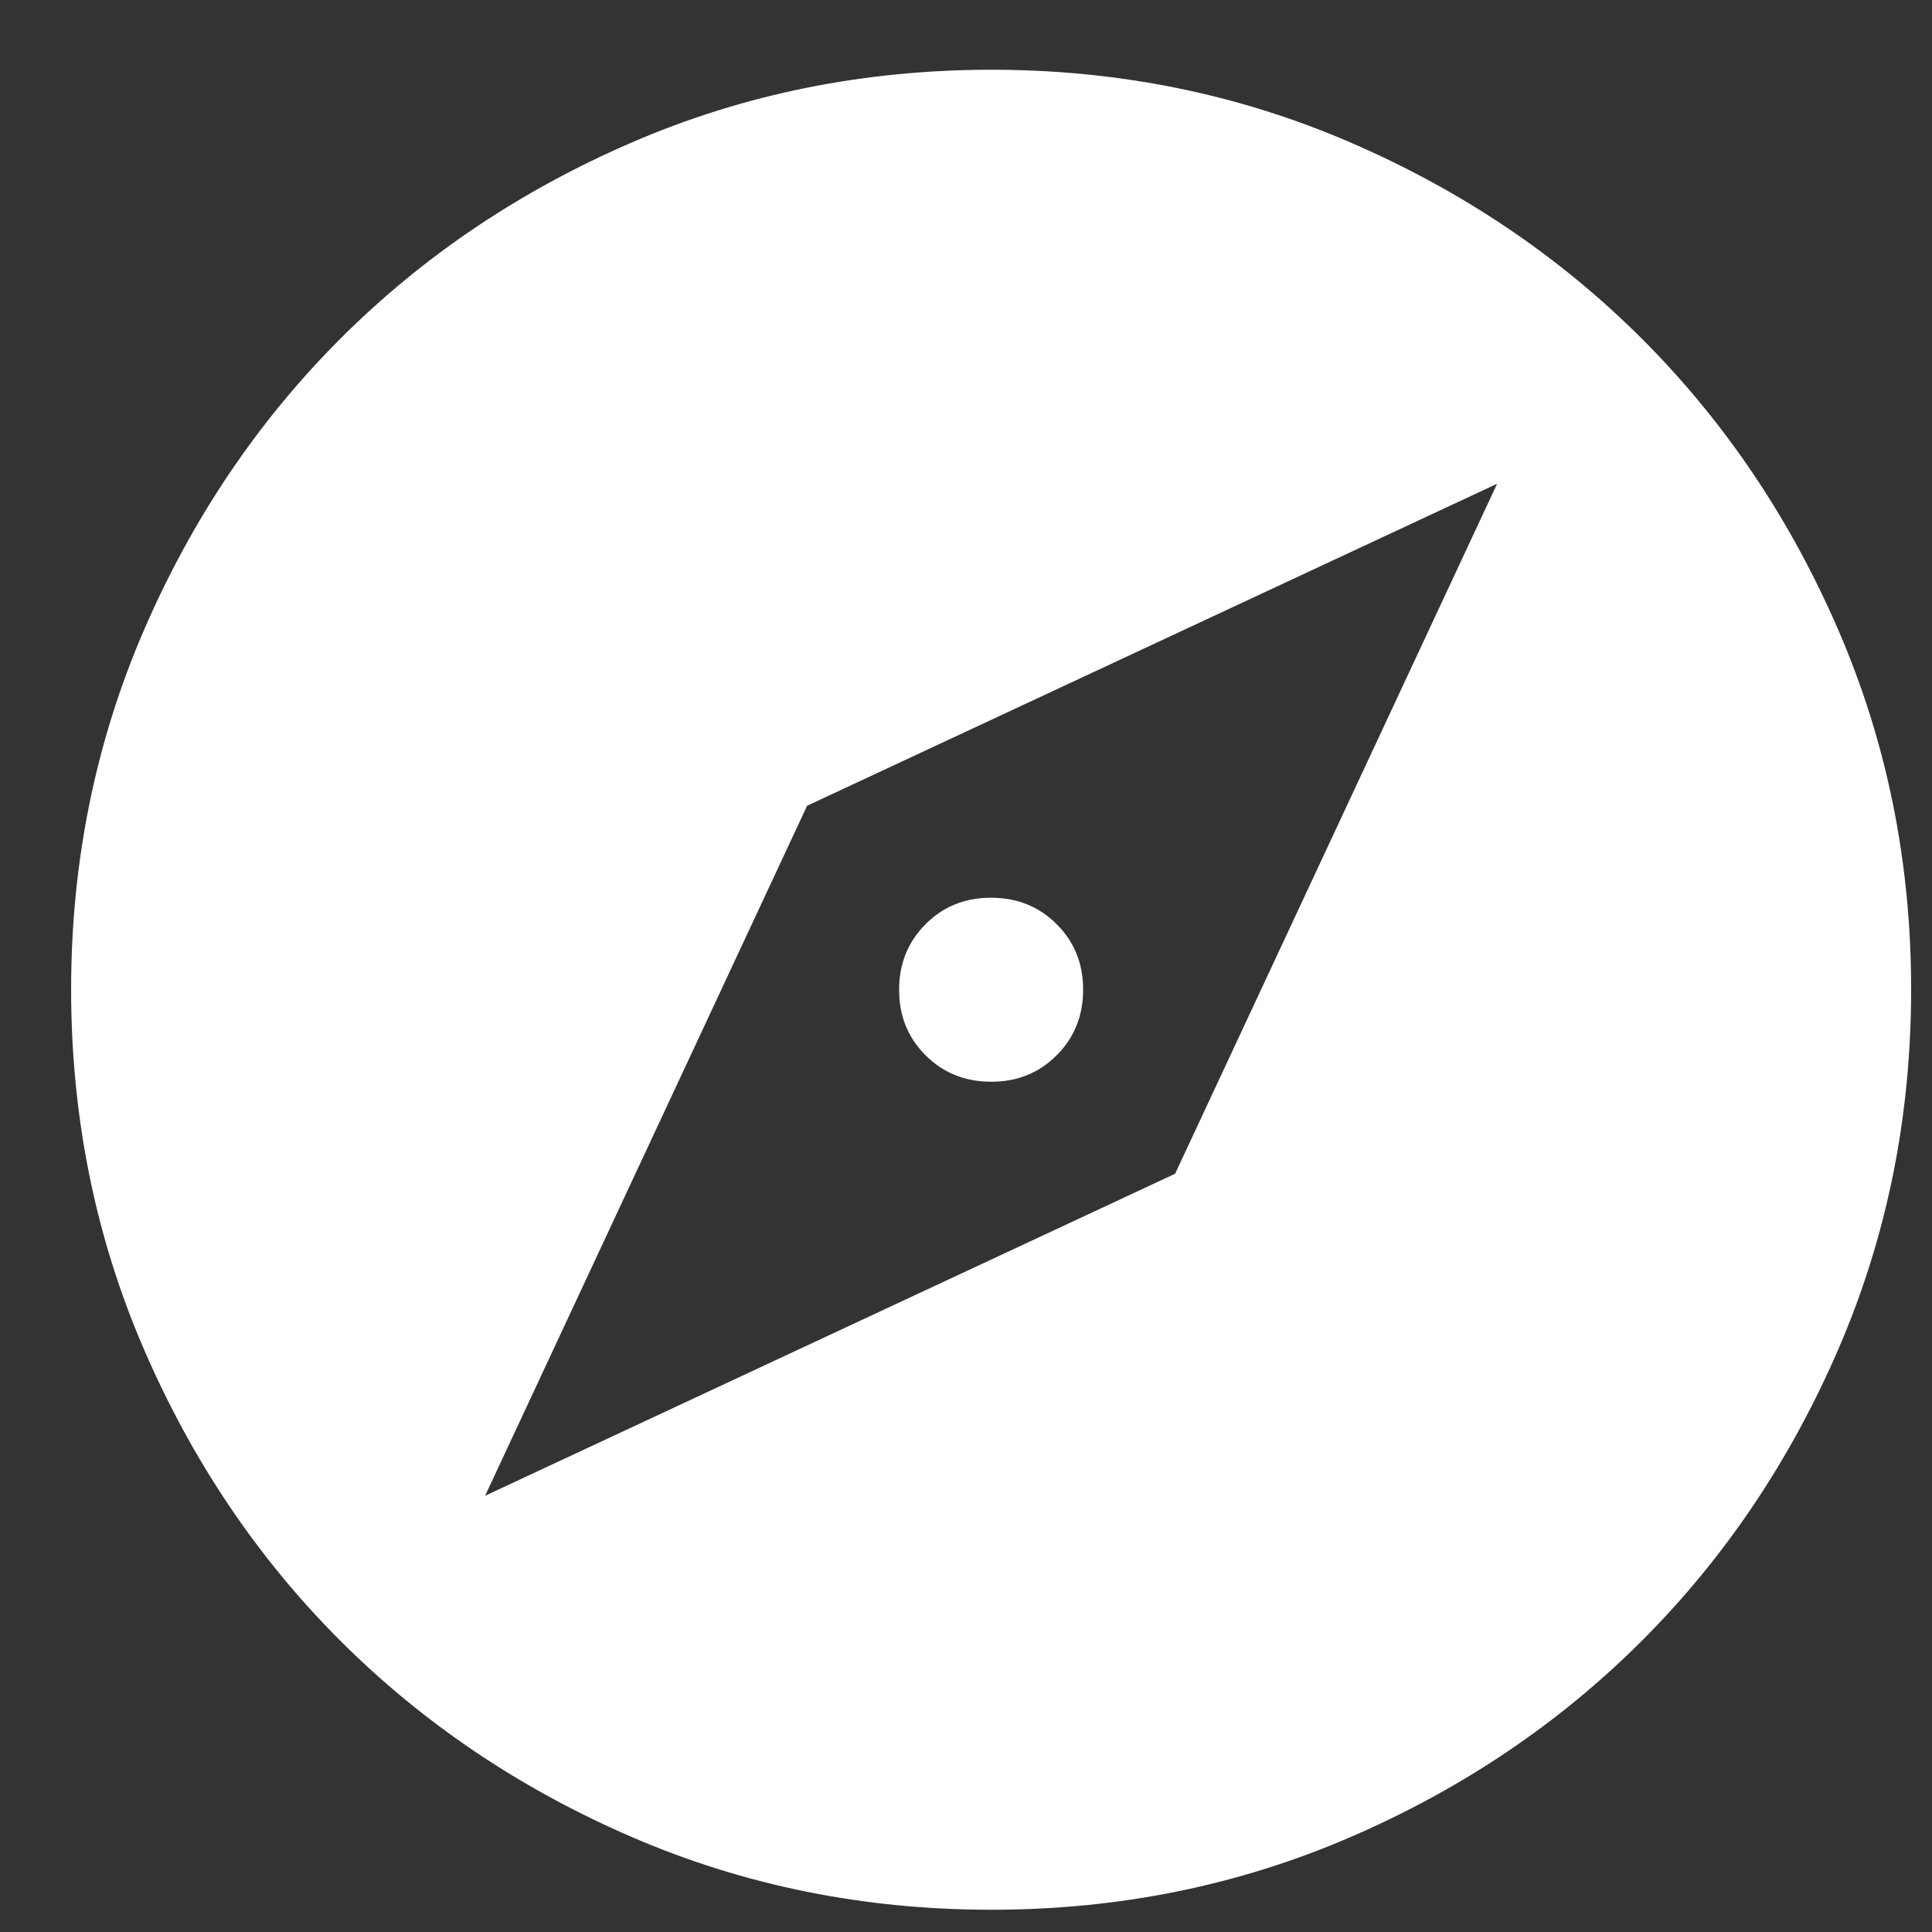 <svg width="21" height="21" viewBox="0 0 21 21" fill="none" xmlns="http://www.w3.org/2000/svg">
<rect x="0" y="0" width="21" height="21" fill="#333333" stroke="none"/>
<path d="M5.273 16.258L12.773 12.758L16.273 5.258L8.773 8.758L5.273 16.258ZM10.773 11.758C10.49 11.758 10.252 11.662 10.06 11.47C9.868 11.278 9.772 11.041 9.773 10.758C9.773 10.475 9.869 10.237 10.061 10.045C10.253 9.853 10.49 9.757 10.773 9.758C11.056 9.758 11.294 9.854 11.486 10.046C11.678 10.238 11.774 10.475 11.773 10.758C11.773 11.041 11.677 11.279 11.485 11.471C11.293 11.663 11.056 11.759 10.773 11.758ZM10.773 20.758C9.39 20.758 8.09 20.495 6.873 19.97C5.656 19.445 4.598 18.732 3.698 17.833C2.798 16.933 2.086 15.875 1.561 14.658C1.036 13.441 0.774 12.141 0.773 10.758C0.773 9.375 1.036 8.075 1.561 6.858C2.086 5.641 2.799 4.583 3.698 3.683C4.598 2.783 5.656 2.071 6.873 1.546C8.09 1.021 9.39 0.759 10.773 0.758C12.156 0.758 13.456 1.021 14.673 1.546C15.89 2.071 16.948 2.784 17.848 3.683C18.748 4.583 19.461 5.641 19.986 6.858C20.511 8.075 20.774 9.375 20.773 10.758C20.773 12.141 20.51 13.441 19.985 14.658C19.46 15.875 18.747 16.933 17.848 17.833C16.948 18.733 15.89 19.446 14.673 19.971C13.456 20.496 12.156 20.759 10.773 20.758Z" fill="white"/>
</svg>
